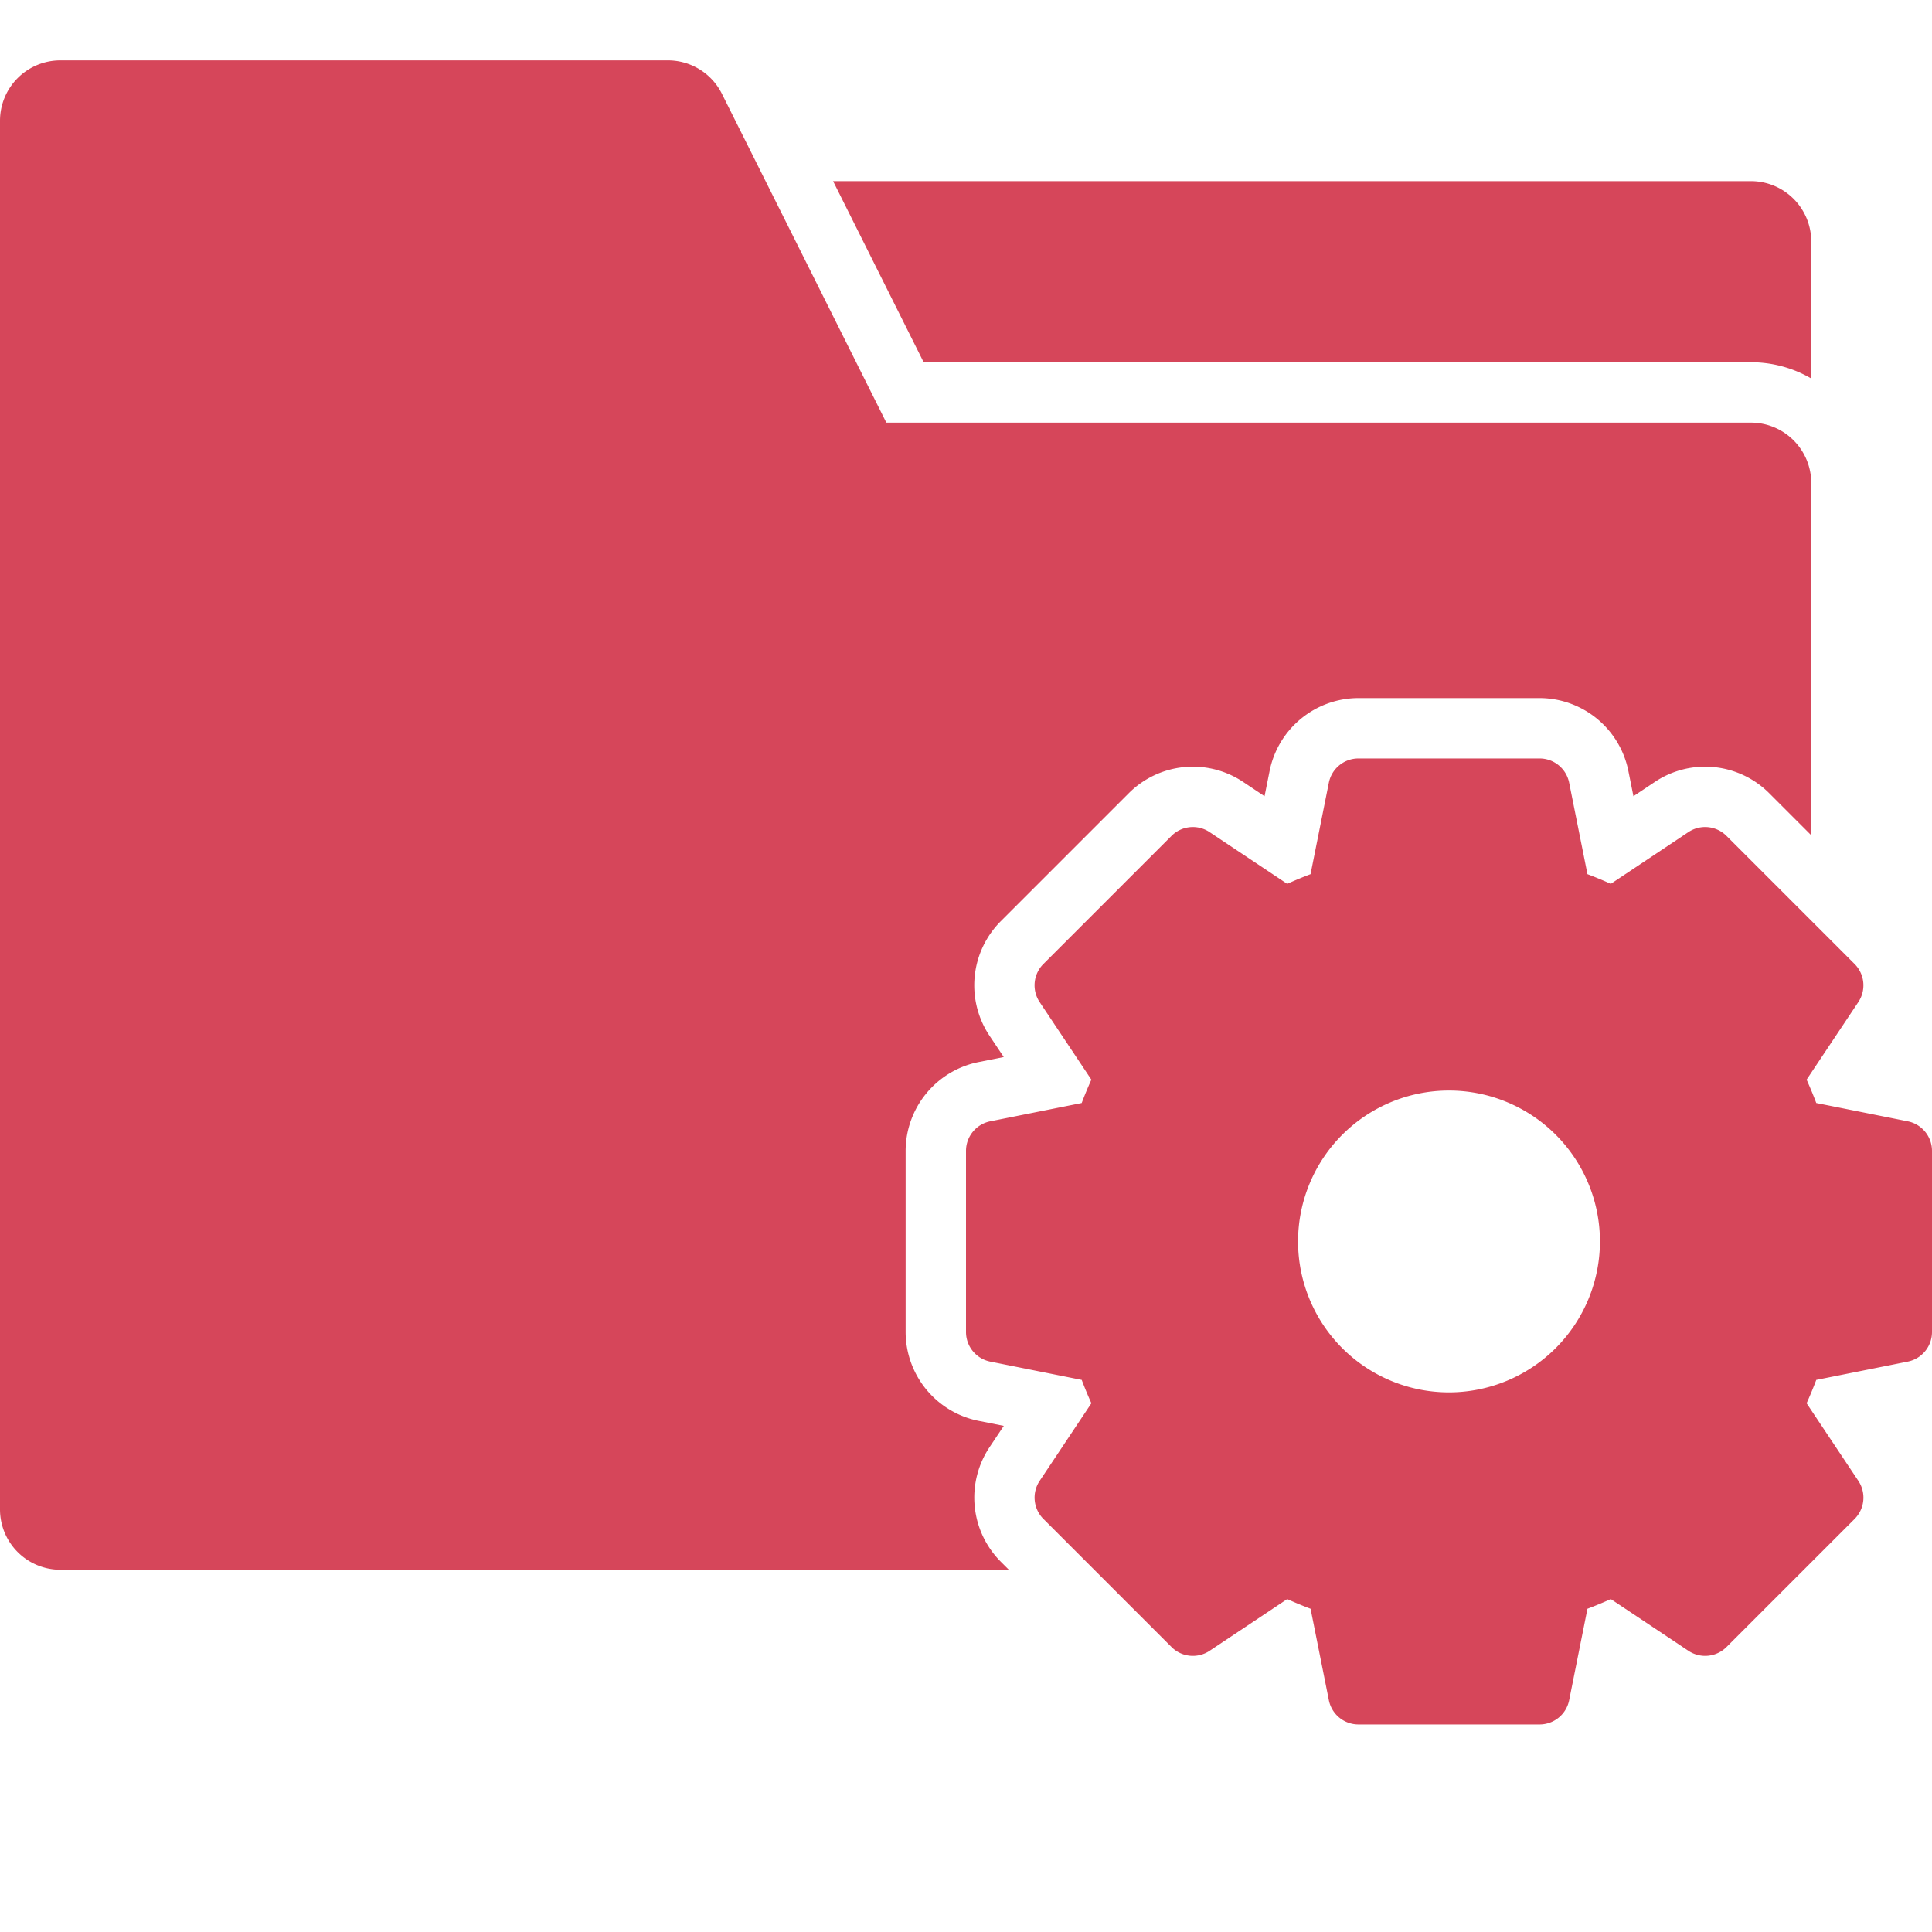 <svg xmlns="http://www.w3.org/2000/svg" version="1.1" xmlns:xlink="http://www.w3.org/1999/xlink" width="512" height="512" x="0" y="0" viewBox="0 0 512 512" style="enable-background:new 0 0 512 512" xml:space="preserve" class=""><g><g data-name="28-time"><path d="M464 96a31.8 31.8 0 0 1 16 4.305V64a16 16 0 0 0-16-16H220.777l24 48Z" fill="#d6465a" opacity="1" data-original="#000000" class=""></path><path d="m262.209 383.568 3.8-5.692-6.711-1.342A24.064 24.064 0 0 1 240 353v-48a24.065 24.065 0 0 1 19.292-23.534l6.708-1.342-3.8-5.694a24.064 24.064 0 0 1 3-30.283l33.94-33.941a24 24 0 0 1 30.285-3l5.693 3.8 1.342-6.71A24.065 24.065 0 0 1 360 185h48a24.065 24.065 0 0 1 23.534 19.294l1.342 6.71 5.694-3.8a24 24 0 0 1 30.282 3L480 221.353V128a16 16 0 0 0-16-16H234.889l-43.578-87.155A16 16 0 0 0 177 16H16A16 16 0 0 0 0 32v368a16 16 0 0 0 16 16h251.354l-2.148-2.147a24.064 24.064 0 0 1-2.997-30.285Z" fill="#d6465a" opacity="1" data-original="#000000" class=""></path><path d="m505.569 297.155-24.236-4.847q-1.182-3.138-2.562-6.188l13.708-20.565a8 8 0 0 0-1-10.094L457.54 221.52a8 8 0 0 0-10.1-1l-20.559 13.71q-3.046-1.378-6.19-2.563l-4.846-24.236A8 8 0 0 0 408 201h-48a8 8 0 0 0-7.845 6.431l-4.846 24.236q-3.138 1.183-6.19 2.563l-20.564-13.709a8 8 0 0 0-10.1 1l-33.94 33.941a8 8 0 0 0-1 10.094l13.708 20.565q-1.375 3.045-2.562 6.188l-24.236 4.847A8 8 0 0 0 256 305v48a8 8 0 0 0 6.431 7.845l24.236 4.847q1.182 3.138 2.562 6.188l-13.708 20.565a8 8 0 0 0 1 10.094l33.94 33.941a8 8 0 0 0 10.1 1l20.564-13.709q3.046 1.379 6.19 2.563l4.846 24.236A8 8 0 0 0 360 457h48a8 8 0 0 0 7.845-6.431l4.846-24.236q3.138-1.184 6.19-2.563l20.564 13.709a8 8 0 0 0 10.1-1l33.94-33.941a8 8 0 0 0 1-10.094l-13.714-20.564q1.375-3.045 2.562-6.188l24.236-4.847A8 8 0 0 0 512 353v-48a8 8 0 0 0-6.431-7.845ZM384 369a40 40 0 1 1 40-40 40.045 40.045 0 0 1-40 40Z" fill="#d6465a" opacity="1" data-original="#000000" class=""></path></g></g></svg>